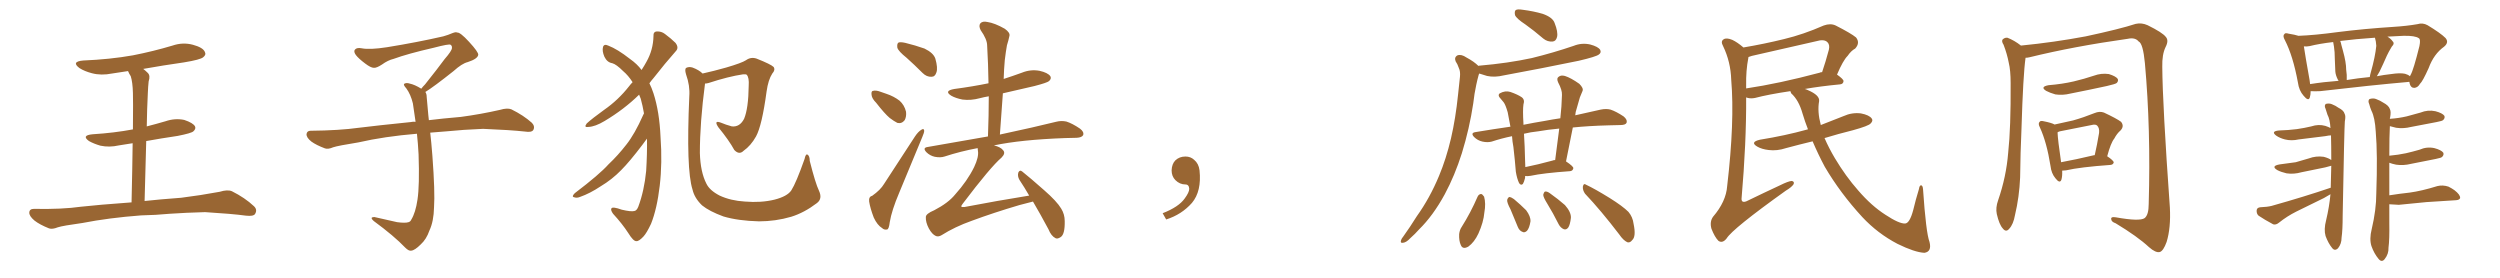 <svg xmlns="http://www.w3.org/2000/svg" xmlns:xlink="http://www.w3.org/1999/xlink" width="1350" height="150"><path fill="#996633" padding="10" d="M76.17 116.31L76.17 116.31L76.17 116.31Q58.74 117.63 44.53 120.41L44.53 120.41Q33.84 121.88 31.20 122.75L31.20 122.75Q28.27 123.93 26.51 123.34L26.51 123.34Q21.39 121.29 18.60 119.09L18.60 119.09Q15.67 116.60 15.82 114.70L15.82 114.70Q15.97 112.79 18.31 112.79L18.31 112.79Q33.54 113.09 43.80 111.62L43.80 111.62Q52.88 110.60 71.04 109.28L71.04 109.28Q71.48 90.09 71.63 77.34L71.63 77.34Q67.82 77.93 64.16 78.52L64.16 78.52Q59.03 79.69 54.20 78.66L54.20 78.66Q50.68 77.64 48.05 76.17L48.05 76.17Q43.80 73.10 49.95 72.51L49.95 72.51Q61.67 71.78 71.78 69.87L71.78 69.87Q71.92 53.47 71.78 50.24L71.78 50.24Q71.63 44.38 70.61 41.16L70.61 41.16Q69.73 39.84 69.14 38.38L69.14 38.38Q64.60 39.11 60.50 39.70L60.50 39.70Q54.64 40.87 49.66 39.55L49.66 39.55Q45.70 38.53 42.92 36.77L42.92 36.77Q38.23 33.25 44.97 32.67L44.97 32.67Q59.33 32.08 71.78 29.88L71.78 29.88Q82.91 27.69 93.16 24.61L93.16 24.61Q98.73 22.71 104.15 24.17L104.15 24.17Q109.57 25.63 110.60 27.98L110.60 27.98Q111.47 29.59 109.72 30.91L109.72 30.91Q108.25 32.23 99.32 33.69L99.32 33.69Q88.04 35.30 77.34 37.21L77.34 37.21Q78.52 38.09 79.83 39.40L79.83 39.40Q81.30 40.87 80.27 43.95L80.27 43.95Q79.98 46.58 79.83 50.24L79.83 50.24Q79.39 58.89 79.25 68.26L79.25 68.26Q84.38 66.94 89.36 65.48L89.36 65.48Q94.48 63.72 99.46 64.75L99.46 64.75Q104.30 66.36 105.32 68.26L105.32 68.26Q105.91 69.58 104.44 70.90L104.44 70.90Q103.42 71.92 95.95 73.39L95.95 73.39Q87.01 74.71 78.96 76.17L78.96 76.17Q78.52 91.26 78.08 108.54L78.08 108.54Q85.99 107.67 97.85 106.79L97.85 106.79Q108.40 105.47 118.65 103.56L118.65 103.56Q122.90 102.25 125.24 103.27L125.24 103.27Q132.28 106.79 137.11 111.33L137.11 111.33Q139.16 113.23 137.70 115.58L137.70 115.58Q136.82 116.89 132.86 116.46L132.86 116.46Q125.24 115.43 110.74 114.55L110.74 114.55Q100.20 114.84 91.70 115.43L91.70 115.43Q84.08 116.16 76.17 116.31ZM229.69 49.66L229.69 49.66L229.69 49.66Q230.42 50.68 230.42 52.44L230.42 52.44Q230.71 56.54 231.30 62.26L231.30 62.26Q231.45 63.13 231.59 64.89L231.59 64.89Q238.62 64.01 248.88 63.13L248.88 63.13Q259.72 61.67 269.97 59.33L269.97 59.33Q273.93 58.15 276.12 59.03L276.12 59.03Q282.71 62.26 287.26 66.36L287.26 66.36Q289.01 68.26 287.99 70.17L287.99 70.17Q287.11 71.63 283.45 71.04L283.45 71.04Q275.54 70.17 260.89 69.58L260.89 69.58Q249.90 70.02 241.41 70.90L241.41 70.90Q236.87 71.19 232.32 71.63L232.32 71.63Q232.91 76.61 233.50 84.23L233.50 84.23Q234.96 103.86 234.38 111.91L234.38 111.91Q234.23 119.53 231.88 124.51L231.88 124.51Q230.27 129.20 227.20 131.98L227.20 131.98Q223.97 135.21 222.07 135.35L222.07 135.35Q220.75 135.64 218.85 133.74L218.85 133.74Q212.84 127.44 201.86 119.38L201.86 119.38Q200.54 118.21 200.68 117.63L200.68 117.63Q201.12 117.19 202.15 117.19L202.15 117.19Q208.15 118.51 214.45 119.97L214.45 119.97Q218.85 120.56 220.61 119.97L220.61 119.97Q221.63 119.68 222.07 118.65L222.07 118.65Q224.41 114.84 225.44 107.81L225.44 107.81Q226.61 100.20 226.03 83.35L226.03 83.35Q225.73 77.49 225.15 72.22L225.15 72.22Q207.57 73.68 193.51 76.90L193.51 76.90Q182.52 78.66 179.88 79.54L179.88 79.54Q177.25 80.71 175.49 80.13L175.49 80.13Q170.80 78.37 168.16 76.46L168.16 76.46Q165.38 74.27 165.53 72.36L165.53 72.36Q165.82 70.61 167.72 70.61L167.72 70.61Q183.25 70.46 193.80 68.99L193.80 68.99Q203.17 67.82 221.78 65.92L221.78 65.92Q222.95 65.63 224.41 65.77L224.41 65.77Q223.54 60.35 222.95 55.81L222.95 55.81Q221.78 50.98 219.43 47.75L219.43 47.75Q217.68 45.85 218.26 45.26L218.26 45.26Q219.43 44.53 221.19 45.12L221.19 45.12Q223.97 45.70 227.49 47.90L227.49 47.90Q228.22 46.88 229.54 45.56L229.54 45.56Q236.43 36.91 240.09 31.93L240.09 31.93Q244.04 27.39 244.04 25.93L244.04 25.93Q244.19 24.76 243.31 24.17L243.31 24.17Q242.58 23.58 234.23 25.78L234.23 25.78Q220.17 29.00 212.55 31.79L212.55 31.79Q209.47 32.52 206.25 34.86L206.25 34.86Q203.32 36.77 201.86 36.62L201.86 36.62Q200.24 36.62 197.17 34.28L197.17 34.28Q193.65 31.64 192.19 29.74L192.19 29.74Q191.02 28.13 191.46 27.10L191.46 27.10Q192.48 25.49 195.26 26.07L195.26 26.07Q199.66 26.95 209.03 25.49L209.03 25.49Q225.29 22.85 239.36 19.63L239.36 19.63Q241.99 18.90 244.34 17.87L244.34 17.87Q246.24 17.14 246.83 17.58L246.83 17.58Q248.44 17.29 253.27 22.56L253.27 22.56Q258.40 28.13 258.25 29.59L258.25 29.59Q257.96 31.79 252.54 33.54L252.54 33.54Q249.46 34.28 244.92 38.38L244.92 38.38Q234.23 46.88 229.69 49.66ZM347.75 61.23L347.75 61.23Q347.02 56.98 346.00 53.32L346.00 53.32Q345.56 52.15 345.12 51.12L345.12 51.12Q337.06 59.03 326.51 65.33L326.51 65.33Q321.39 68.41 317.72 68.55L317.72 68.55Q315.09 68.99 316.85 66.65L316.85 66.65Q319.92 63.87 326.22 59.33L326.22 59.33Q333.84 54.05 339.70 46.58L339.70 46.58Q340.58 45.41 341.60 44.38L341.60 44.38Q339.26 40.72 336.47 38.38L336.47 38.38Q332.81 34.72 330.62 34.13L330.62 34.13Q327.83 33.69 326.37 30.62L326.37 30.62Q325.05 27.54 325.63 25.34L325.63 25.34Q326.22 23.58 328.42 24.61L328.42 24.61Q333.40 26.51 340.14 31.79L340.14 31.79Q344.09 34.57 346.44 37.79L346.44 37.79Q348.05 35.30 349.07 33.40L349.07 33.40Q352.73 26.95 352.88 19.48L352.88 19.48Q352.73 17.14 354.64 16.99L354.64 16.99Q357.13 16.85 359.03 18.31L359.03 18.31Q362.40 20.80 364.75 23.14L364.75 23.14Q366.80 25.78 364.89 27.69L364.89 27.69Q359.18 34.13 352.88 42.19L352.88 42.19Q351.71 43.51 350.68 44.97L350.68 44.97Q351.86 47.31 352.88 50.39L352.88 50.39Q356.10 60.35 356.69 73.97L356.69 73.97Q357.71 87.89 356.25 100.34L356.25 100.34Q354.79 112.79 351.56 120.85L351.56 120.85Q349.22 125.83 347.46 127.73L347.46 127.73Q344.97 130.37 343.65 130.22L343.65 130.22Q342.04 130.37 339.26 125.83L339.26 125.83Q336.04 120.85 331.05 115.43L331.05 115.43Q329.59 113.38 330.18 112.50L330.18 112.50Q330.91 111.47 335.74 113.23L335.74 113.23Q340.72 114.40 342.48 113.96L342.48 113.96Q343.80 113.82 344.68 111.62L344.68 111.62Q347.90 102.98 348.93 92.29L348.93 92.29Q349.51 82.91 349.37 74.85L349.37 74.85Q348.34 76.32 346.88 78.22L346.88 78.22Q339.99 87.30 335.45 91.85L335.45 91.85Q330.47 96.97 324.32 100.63L324.32 100.63Q318.60 104.44 313.18 106.35L313.18 106.35Q311.43 107.08 309.96 106.49L309.96 106.49Q308.50 106.20 310.40 104.30L310.40 104.30Q323.73 94.19 328.56 88.77L328.56 88.77Q333.69 83.94 338.23 78.08L338.23 78.08Q342.77 72.36 347.31 62.11L347.31 62.11Q347.61 61.38 347.75 61.23ZM442.24 102.98L442.24 102.98L442.24 102.98Q444.29 107.37 441.06 109.72L441.06 109.72Q434.33 114.84 427.29 117.04L427.29 117.04Q418.80 119.53 409.86 119.53L409.86 119.53Q398.58 119.24 390.67 116.89L390.67 116.89Q383.06 114.11 379.10 110.89L379.10 110.89Q375 106.93 373.97 102.39L373.97 102.39Q370.46 91.55 372.22 52.00L372.22 52.00Q372.66 46.29 370.46 40.14L370.46 40.14Q369.58 37.21 370.61 36.62L370.61 36.62Q372.07 35.89 373.97 36.47L373.97 36.47Q377.49 37.79 379.39 39.70L379.39 39.70Q385.40 38.38 392.14 36.47L392.14 36.47Q400.63 33.98 402.83 32.52L402.83 32.52Q405.47 30.62 408.54 31.64L408.54 31.64Q416.31 34.72 417.77 36.18L417.77 36.18Q418.80 37.79 417.04 39.70L417.04 39.70Q414.84 43.07 413.96 49.37L413.96 49.37Q411.47 67.82 408.25 73.68L408.25 73.68Q405.47 78.66 401.51 81.45L401.51 81.45Q399.17 83.79 396.53 81.01L396.53 81.01Q393.75 75.88 387.89 68.70L387.89 68.70Q385.25 64.75 389.21 66.21L389.21 66.21Q391.99 67.38 395.21 68.26L395.21 68.26Q399.46 68.70 401.81 64.16L401.81 64.16Q404.15 58.59 404.30 46.29L404.30 46.29Q404.59 41.89 403.27 40.43L403.27 40.43Q402.98 39.99 401.22 40.14L401.22 40.14Q393.31 41.31 382.62 44.82L382.62 44.82Q381.59 45.12 380.71 45.12L380.71 45.12Q377.93 66.21 377.93 82.62L377.93 82.62Q378.22 92.87 381.45 99.17L381.45 99.17Q383.20 102.83 388.62 105.62L388.62 105.62Q394.63 108.40 402.25 108.84L402.25 108.84Q411.04 109.57 418.21 107.81L418.21 107.81Q425.10 106.05 427.29 102.83L427.29 102.83Q429.93 98.73 434.47 85.84L434.47 85.84Q435.06 82.91 436.08 83.50L436.08 83.50Q437.26 84.23 437.26 86.87L437.26 86.87Q440.33 99.02 442.24 102.98ZM489.55 31.20L489.55 31.20Q485.16 27.69 484.57 25.78L484.57 25.78Q484.28 23.58 485.16 23.00L485.16 23.00Q486.18 22.56 488.82 23.14L488.82 23.14Q494.24 24.46 499.22 26.22L499.22 26.22Q504.05 28.56 505.08 31.64L505.08 31.64Q506.54 36.77 505.66 39.11L505.66 39.11Q504.93 41.46 503.03 41.46L503.03 41.46Q500.39 41.60 498.19 39.40L498.19 39.40Q493.65 34.86 489.55 31.20ZM473.14 55.52L473.14 55.52Q470.80 53.17 470.65 51.27L470.65 51.27Q470.36 49.22 471.39 49.07L471.39 49.07Q473.00 48.63 475.34 49.51L475.34 49.51Q477.25 50.10 478.71 50.68L478.71 50.68Q482.67 52.00 485.74 54.35L485.74 54.35Q488.38 56.69 489.26 60.35L489.26 60.35Q489.55 62.99 488.53 64.89L488.53 64.89Q486.91 66.94 484.57 66.36L484.57 66.36Q482.81 65.48 480.47 63.72L480.47 63.72Q477.69 61.38 473.14 55.52ZM470.95 105.76L470.95 105.76Q475.49 102.54 477.39 99.32L477.39 99.32Q485.16 87.30 494.09 73.68L494.09 73.68Q495.85 71.04 497.61 70.02L497.61 70.02Q498.93 69.14 499.07 70.61L499.07 70.61Q499.07 71.63 498.05 73.97L498.05 73.97Q492.19 88.04 485.60 104.00L485.60 104.00Q481.49 113.67 480.47 119.97L480.47 119.97Q480.03 123.78 479.00 123.93L479.00 123.93Q477.39 124.22 476.37 123.19L476.37 123.19Q473.73 121.58 471.83 117.48L471.83 117.48Q469.92 112.50 469.34 108.84L469.34 108.84Q469.04 106.20 470.95 105.76ZM557.81 108.84L557.81 108.84L557.81 108.84Q554.59 109.72 550.49 110.74L550.49 110.74Q536.57 114.84 524.71 119.24L524.71 119.24Q515.63 122.46 508.45 127.00L508.45 127.00Q506.69 128.03 505.37 127.44L505.37 127.44Q503.32 126.56 501.56 123.34L501.56 123.34Q499.80 119.97 499.95 117.19L499.95 117.19Q499.95 115.43 504.49 113.53L504.49 113.53Q512.11 109.57 515.77 105.03L515.77 105.03Q522.36 97.71 526.03 90.23L526.03 90.23Q528.66 84.67 528.08 81.45L528.08 81.45Q527.93 80.57 527.93 79.98L527.93 79.98Q518.55 81.74 510.06 84.52L510.06 84.52Q507.86 85.25 504.79 84.67L504.79 84.67Q502.15 84.08 500.24 82.18L500.24 82.18Q498.05 79.83 500.83 79.39L500.83 79.39Q518.12 76.32 533.50 73.68L533.50 73.68Q533.94 62.26 533.94 52.00L533.94 52.00Q531.30 52.44 529.10 53.03L529.10 53.03Q524.27 54.35 519.73 53.76L519.73 53.76Q516.06 53.03 513.72 51.71L513.72 51.71Q509.47 49.07 515.33 48.05L515.33 48.05Q525.29 46.73 533.79 44.97L533.79 44.97Q533.64 34.42 533.06 24.61L533.06 24.61Q533.06 21.24 529.54 16.26L529.54 16.26Q528.37 13.92 529.39 12.60L529.39 12.60Q530.57 11.28 533.20 11.87L533.20 11.87Q537.16 12.45 542.58 15.53L542.58 15.53Q545.65 17.72 545.07 19.48L545.07 19.48Q544.63 21.68 543.75 24.46L543.75 24.46Q543.16 27.69 542.58 32.52L542.58 32.52Q542.14 37.35 541.99 42.63L541.99 42.63Q546.97 41.02 551.81 39.26L551.81 39.26Q556.49 37.35 561.33 38.23L561.33 38.23Q565.87 39.26 567.19 41.16L567.19 41.16Q567.92 42.48 566.46 43.80L566.46 43.80Q565.43 44.68 558.69 46.44L558.69 46.44Q549.90 48.49 541.55 50.39L541.55 50.39Q540.82 61.08 539.94 72.66L539.94 72.66Q559.13 68.55 570.26 65.77L570.26 65.77Q573.05 65.04 575.83 65.63L575.83 65.63Q579.05 66.65 583.15 69.43L583.15 69.43Q585.50 71.19 584.91 72.95L584.91 72.95Q584.18 74.27 581.40 74.41L581.40 74.41Q578.32 74.56 575.10 74.56L575.10 74.56Q551.22 75.44 536.72 78.52L536.72 78.52Q540.38 79.39 541.70 81.15L541.70 81.15Q543.16 82.76 540.82 85.11L540.82 85.11Q534.96 90.09 519.87 110.01L519.87 110.01Q518.99 111.04 519.14 111.62L519.14 111.62Q519.43 111.91 520.90 111.77L520.90 111.77Q538.48 108.40 555.76 105.62L555.76 105.62Q553.13 101.07 550.49 97.12L550.49 97.12Q549.32 95.07 549.90 93.16L549.90 93.16Q550.63 91.55 551.95 92.58L551.95 92.58Q556.20 95.95 563.82 102.69L563.82 102.69Q570.70 108.69 573.05 112.65L573.05 112.65Q574.95 115.72 574.95 119.38L574.95 119.38Q575.10 126.56 572.75 128.03L572.75 128.03Q571.00 129.20 569.97 128.61L569.97 128.61Q567.63 127.44 566.16 123.78L566.16 123.78Q561.77 115.58 557.81 108.84ZM647.75 91.99L647.75 91.99L647.75 91.99Q648.93 103.27 643.65 109.57L643.65 109.57Q638.09 115.87 629.74 118.51L629.74 118.51L627.83 115.14Q636.47 111.77 639.70 107.23L639.70 107.23Q642.19 103.86 642.19 101.95L642.19 101.95Q642.04 99.61 640.14 99.61L640.14 99.61Q637.06 99.61 634.72 97.27L634.72 97.27Q632.67 95.21 632.67 91.99L632.67 91.99Q632.81 88.48 634.72 86.57L634.72 86.57Q636.91 84.52 640.14 84.52L640.14 84.52Q642.92 84.52 644.82 86.28L644.82 86.28Q647.31 88.33 647.75 91.99ZM823.68 13.18L823.68 13.18Q818.99 10.11 818.12 8.20L818.12 8.20Q817.68 6.01 818.55 5.42L818.55 5.42Q819.43 4.83 822.22 5.27L822.22 5.27Q828.08 6.01 833.06 7.47L833.06 7.47Q838.48 9.38 839.50 12.45L839.50 12.45Q841.41 17.29 840.82 19.92L840.82 19.92Q840.23 22.27 838.48 22.41L838.48 22.41Q835.69 22.71 833.35 20.80L833.35 20.80Q828.22 16.41 823.68 13.18ZM798.34 35.60L798.34 35.60Q798.49 35.45 798.93 35.45L798.93 35.45Q814.31 34.13 827.20 31.35L827.20 31.35Q839.06 28.42 849.76 24.76L849.76 24.76Q854.15 23.00 858.69 24.02L858.69 24.02Q863.09 25.20 864.11 26.95L864.11 26.95Q864.84 28.42 863.38 29.44L863.38 29.44Q861.91 30.62 852.54 32.81L852.54 32.81Q831.88 37.06 811.96 40.72L811.96 40.72Q807.13 41.89 803.03 41.02L803.03 41.02Q800.54 40.28 798.78 39.70L798.78 39.70Q798.63 39.99 798.49 40.43L798.49 40.43Q797.75 43.07 797.17 45.85L797.17 45.85Q796.14 50.54 795.56 55.81L795.56 55.81Q793.51 69.43 789.40 82.76L789.40 82.76Q785.60 94.78 780.18 104.88L780.18 104.88Q773.88 116.46 766.26 123.93L766.26 123.93Q764.21 126.27 761.57 128.61L761.57 128.61Q759.38 130.96 757.62 131.10L757.62 131.10Q756.01 131.40 756.59 129.64L756.59 129.64Q756.88 128.76 757.76 127.73L757.76 127.73Q761.43 122.61 765.09 116.75L765.09 116.75Q772.12 106.93 777.10 94.92L777.10 94.92Q780.91 85.84 783.54 74.71L783.54 74.71Q786.04 63.87 787.35 51.12L787.35 51.12Q787.94 45.85 788.38 41.46L788.38 41.46Q788.67 38.53 787.79 36.77L787.79 36.77Q787.06 34.57 786.04 33.11L786.04 33.11Q785.16 30.91 787.06 29.88L787.06 29.88Q789.11 29.15 791.89 31.05L791.89 31.05Q796.00 33.25 798.34 35.60ZM823.54 95.07L823.54 95.07Q823.54 95.51 823.54 96.09L823.54 96.09Q822.95 98.44 822.36 99.32L822.36 99.32Q821.34 100.34 820.31 98.88L820.31 98.88Q819.14 96.39 818.55 92.72L818.55 92.72Q818.12 87.01 817.24 79.39L817.24 79.39Q816.65 76.32 816.50 73.54L816.50 73.54Q810.79 74.71 805.52 76.46L805.52 76.46Q803.32 77.05 800.54 76.46L800.54 76.46Q797.90 75.88 796.00 73.97L796.00 73.97Q793.95 71.78 796.73 71.34L796.73 71.34Q806.40 69.73 815.63 68.41L815.63 68.41Q814.75 64.16 814.16 60.64L814.16 60.64Q812.99 56.54 811.96 55.22L811.96 55.22Q811.38 54.49 810.50 53.47L810.50 53.47Q808.45 51.42 809.91 50.39L809.91 50.39Q812.84 48.78 815.63 49.66L815.63 49.66Q819.43 50.98 821.63 52.44L821.63 52.44Q823.54 53.76 822.66 56.40L822.66 56.40Q822.22 59.47 822.66 66.65L822.66 66.65Q822.66 66.94 822.66 67.38L822.66 67.38Q828.52 66.21 833.94 65.33L833.94 65.33Q838.48 64.45 842.58 63.87L842.58 63.87Q843.31 57.42 843.46 51.27L843.46 51.27Q843.60 48.63 841.41 44.53L841.41 44.53Q840.38 42.33 841.70 41.46L841.70 41.46Q842.87 40.43 845.07 41.02L845.07 41.02Q848.29 42.04 852.83 45.26L852.83 45.26Q855.18 47.61 854.59 49.07L854.59 49.07Q854.00 50.68 853.13 52.59L853.13 52.59Q852.39 55.08 851.37 58.74L851.37 58.74Q850.78 60.35 850.63 62.26L850.63 62.26Q858.54 60.50 864.40 59.18L864.40 59.18Q867.33 58.59 869.68 59.18L869.68 59.18Q872.75 60.21 876.71 62.84L876.71 62.84Q878.91 64.60 878.32 66.36L878.32 66.36Q877.73 67.53 874.95 67.53L874.95 67.53Q872.02 67.68 868.80 67.68L868.80 67.68Q857.81 67.97 849.32 68.85L849.32 68.85Q847.56 77.78 845.65 87.16L845.65 87.16Q849.61 89.79 849.61 90.82L849.61 90.82Q849.32 92.29 847.85 92.43L847.85 92.43Q833.35 93.46 826.61 94.92L826.61 94.92Q825 95.21 823.54 95.07ZM838.33 86.72L838.33 86.72Q838.92 86.43 839.79 86.43L839.79 86.43Q840.97 77.49 841.99 69.43L841.99 69.43Q835.69 70.02 830.71 70.90L830.71 70.90Q826.46 71.34 822.95 72.22L822.95 72.22Q823.39 78.96 823.54 86.57L823.54 86.57Q823.68 88.33 823.68 90.23L823.68 90.23Q830.27 88.92 838.33 86.72ZM797.90 106.20L797.90 106.20Q798.49 104.88 799.80 104.74L799.80 104.74Q800.54 104.88 801.42 106.20L801.42 106.20Q802.44 109.86 801.56 114.70L801.56 114.70Q801.12 119.97 798.34 126.12L798.34 126.12Q796.14 130.81 792.92 133.15L792.92 133.15Q789.84 134.91 788.82 132.28L788.82 132.28Q787.79 130.08 787.94 126.42L787.94 126.42Q788.23 124.07 789.26 122.61L789.26 122.61Q794.24 114.70 797.90 106.20ZM815.63 112.94L815.63 112.94Q813.72 109.42 813.87 107.96L813.87 107.96Q814.31 106.49 815.19 106.35L815.19 106.35Q816.06 106.49 817.53 107.52L817.53 107.52Q821.04 110.45 824.12 113.53L824.12 113.53Q826.61 116.89 826.46 119.53L826.46 119.53Q825.88 123.19 824.56 124.66L824.56 124.66Q823.24 125.83 822.22 125.24L822.22 125.24Q820.46 124.66 819.58 122.46L819.58 122.46Q817.53 117.48 815.63 112.94ZM835.55 110.01L835.55 110.01Q833.35 106.49 833.35 105.18L833.35 105.18Q833.79 103.56 834.38 103.42L834.38 103.42Q835.40 103.27 836.87 104.30L836.87 104.30Q841.41 107.52 845.07 110.74L845.07 110.74Q848.44 114.55 848.29 117.63L848.29 117.63Q847.85 121.44 846.83 122.90L846.83 122.90Q845.80 124.22 844.48 123.78L844.48 123.78Q842.72 123.05 841.70 121.14L841.70 121.14Q838.62 114.99 835.55 110.01ZM855.91 104.59L855.91 104.59L855.91 104.59Q854.59 102.69 854.74 100.78L854.74 100.78Q855.18 98.73 856.49 99.76L856.49 99.76Q861.18 101.95 869.24 106.93L869.24 106.93Q876.27 111.33 879.35 114.40L879.35 114.40Q881.69 117.19 882.13 120.85L882.13 120.85Q883.59 127.73 881.40 129.64L881.40 129.64Q880.22 131.25 878.76 130.81L878.76 130.81Q876.56 129.79 874.37 126.56L874.37 126.56Q864.40 113.53 855.91 104.59ZM978.81 76.32L978.81 76.32Q971.48 78.08 964.45 79.98L964.45 79.98Q959.62 81.59 955.08 81.01L955.08 81.01Q951.42 80.57 949.07 79.25L949.07 79.25Q944.68 76.76 950.39 75.44L950.39 75.44Q964.01 73.24 975.59 70.02L975.59 70.02Q975.73 69.87 976.32 69.87L976.32 69.87Q974.71 65.77 973.39 61.38L973.39 61.38Q971.34 54.05 967.24 50.39L967.24 50.39Q966.94 49.66 966.80 49.22L966.80 49.22Q954.93 50.98 947.75 52.88L947.75 52.88Q945.56 53.32 943.80 52.88L943.80 52.88Q943.36 52.73 942.92 52.59L942.92 52.59Q943.07 76.90 940.43 107.37L940.43 107.37Q940.43 109.72 943.07 108.69L943.07 108.69Q952.73 104.00 961.23 100.05L961.23 100.05Q965.63 97.85 967.53 97.71L967.53 97.71Q969.14 98.00 968.55 99.46L968.55 99.46Q967.53 101.07 964.31 102.98L964.31 102.98Q935.60 123.49 932.37 128.76L932.37 128.76Q930.18 131.54 927.98 130.08L927.98 130.08Q925.93 128.03 924.17 123.49L924.17 123.49Q923.14 119.68 925.05 117.04L925.05 117.04Q932.08 108.84 932.67 100.49L932.67 100.49Q936.77 65.63 934.86 43.07L934.86 43.07Q934.57 33.40 930.47 24.90L930.47 24.90Q929.00 22.27 930.76 21.24L930.76 21.24Q932.23 20.21 935.45 21.53L935.45 21.53Q938.23 22.85 941.46 25.63L941.46 25.63Q952.73 23.73 963.43 21.09L963.43 21.09Q973.83 18.60 984.81 13.77L984.81 13.77Q988.48 12.45 991.26 13.77L991.26 13.77Q999.61 18.02 1002.25 20.21L1002.25 20.21Q1004.59 23.14 1001.81 26.22L1001.81 26.22Q999.61 27.39 997.71 30.18L997.71 30.18Q995.21 32.67 991.99 40.28L991.99 40.28Q995.51 42.77 995.51 43.80L995.51 43.80Q995.36 45.41 993.60 45.56L993.60 45.56Q982.91 46.58 974.56 48.05L974.56 48.05Q975.29 48.19 976.17 48.63L976.17 48.63Q982.76 51.42 982.32 54.64L982.32 54.64Q981.30 60.21 983.20 67.38L983.20 67.38Q983.20 67.38 983.20 67.53L983.20 67.53Q989.36 65.04 995.51 62.70L995.51 62.70Q1000.05 60.64 1004.88 61.23L1004.88 61.23Q1009.42 62.11 1010.74 64.01L1010.74 64.01Q1011.62 65.19 1010.16 66.65L1010.16 66.65Q1009.13 67.97 1000.63 70.31L1000.63 70.31Q992.43 72.36 985.25 74.56L985.25 74.56Q987.60 79.98 990.82 85.40L990.82 85.40Q996.68 95.21 1003.42 102.83L1003.42 102.83Q1010.60 111.18 1018.21 116.02L1018.21 116.02Q1025.54 120.85 1028.76 120.70L1028.76 120.70Q1031.25 120.56 1033.15 113.38L1033.15 113.38Q1034.47 107.81 1036.23 102.10L1036.23 102.10Q1036.52 100.05 1037.40 100.05L1037.40 100.05Q1038.28 100.20 1038.43 102.10L1038.43 102.10Q1040.04 125.68 1041.94 130.66L1041.94 130.66Q1043.26 135.94 1039.16 136.52L1039.16 136.52Q1033.89 136.23 1024.66 131.69L1024.66 131.69Q1013.96 126.12 1005.62 117.19L1005.62 117.19Q993.75 104.30 985.40 90.09L985.40 90.09Q981.88 83.50 978.81 76.32ZM942.92 46.14L942.92 46.14L942.92 46.14Q942.92 46.88 942.92 47.75L942.92 47.75Q960.64 45.12 982.62 39.26L982.62 39.26Q983.06 38.96 983.94 38.96L983.94 38.96Q985.84 33.40 987.60 26.81L987.60 26.81Q988.18 24.17 986.87 22.85L986.87 22.85Q985.11 20.95 980.71 22.27L980.71 22.27Q963.72 26.22 946.00 30.18L946.00 30.18Q944.82 30.62 944.24 30.76L944.24 30.76Q944.09 30.91 944.09 31.35L944.09 31.35Q942.77 38.09 942.92 46.14ZM1093.80 31.20L1093.80 31.20Q1092.48 40.43 1091.60 69.58L1091.60 69.58Q1091.02 82.47 1090.87 95.80L1090.87 95.80Q1090.43 106.35 1088.09 116.16L1088.09 116.16Q1087.21 121.14 1085.01 123.49L1085.01 123.49Q1083.25 125.68 1081.49 123.34L1081.49 123.34Q1079.59 121.29 1078.27 115.58L1078.27 115.58Q1077.54 112.21 1079.00 108.11L1079.00 108.11Q1083.40 95.36 1084.42 82.47L1084.42 82.47Q1085.89 68.99 1085.74 44.82L1085.74 44.82Q1085.74 37.94 1084.72 33.84L1084.72 33.84Q1083.84 29.15 1081.93 24.17L1081.93 24.17Q1080.76 22.41 1081.35 21.39L1081.35 21.39Q1082.52 20.21 1083.98 20.36L1083.98 20.36Q1087.79 21.83 1091.31 24.61L1091.31 24.61Q1109.18 22.85 1126.32 19.63L1126.32 19.63Q1144.78 15.67 1153.27 12.89L1153.27 12.89Q1156.49 12.16 1159.72 13.62L1159.72 13.62Q1167.77 17.58 1169.53 19.92L1169.53 19.92Q1171.29 21.83 1169.38 25.49L1169.38 25.49Q1167.48 29.44 1167.63 36.04L1167.63 36.04Q1167.77 56.54 1171.73 112.06L1171.73 112.06Q1172.31 123.05 1169.97 130.66L1169.97 130.66Q1168.21 135.50 1166.31 136.08L1166.31 136.08Q1164.11 136.67 1160.45 133.45L1160.45 133.45Q1154.30 127.73 1142.43 120.56L1142.43 120.56Q1140.23 119.82 1140.09 118.51L1140.09 118.51Q1139.65 116.89 1142.43 117.33L1142.43 117.33Q1155.47 119.68 1158.11 117.77L1158.11 117.77Q1160.30 116.02 1160.30 110.16L1160.30 110.16Q1161.47 69.73 1158.25 34.13L1158.25 34.13Q1157.23 23.44 1154.88 22.41L1154.88 22.41Q1152.98 20.07 1149.02 20.95L1149.02 20.95Q1119.87 25.05 1096.00 30.91L1096.00 30.91Q1094.82 31.20 1093.80 31.20ZM1106.25 46.00L1106.25 46.00Q1113.57 45.41 1119.87 43.95L1119.87 43.95Q1125.44 42.63 1130.71 40.87L1130.71 40.87Q1134.67 39.40 1138.77 39.99L1138.77 39.99Q1142.58 41.16 1143.60 42.63L1143.60 42.63Q1144.04 43.80 1143.02 44.82L1143.02 44.82Q1142.29 45.41 1137.74 46.44L1137.74 46.44Q1127.64 48.63 1117.97 50.54L1117.97 50.54Q1113.87 51.56 1109.91 50.98L1109.91 50.98Q1106.84 50.10 1104.93 49.07L1104.93 49.07Q1101.42 46.88 1106.25 46.00ZM1113.57 92.14L1113.57 92.14Q1113.72 95.21 1113.13 97.12L1113.13 97.12Q1112.26 99.32 1109.91 96.24L1109.91 96.24Q1107.71 93.60 1107.28 89.65L1107.28 89.65Q1105.22 76.76 1101.56 68.85L1101.56 68.85Q1100.39 66.65 1101.42 65.77L1101.42 65.77Q1101.86 65.04 1103.61 65.48L1103.61 65.48Q1108.01 66.36 1109.47 67.24L1109.47 67.24Q1114.60 66.06 1119.43 65.04L1119.43 65.04Q1125.15 63.43 1131.01 61.08L1131.01 61.08Q1133.79 59.91 1136.13 60.79L1136.13 60.79Q1143.02 64.01 1145.36 65.77L1145.36 65.77Q1147.27 68.12 1145.07 70.46L1145.07 70.46Q1143.16 72.07 1141.70 74.85L1141.70 74.85Q1139.79 77.20 1137.89 84.38L1137.89 84.38Q1141.41 86.72 1141.41 87.74L1141.41 87.74Q1141.11 88.92 1139.65 89.06L1139.65 89.06Q1123.24 90.23 1115.63 91.99L1115.63 91.99Q1114.45 92.14 1113.57 92.14ZM1130.86 83.79L1130.86 83.79L1130.86 83.79Q1131.01 83.79 1131.15 83.79L1131.15 83.79Q1132.47 78.08 1133.50 71.78L1133.50 71.78Q1133.79 69.14 1132.47 67.82L1132.47 67.82Q1131.59 66.94 1129.39 67.53L1129.39 67.53Q1121.19 69.14 1112.40 70.90L1112.40 70.90Q1111.67 71.04 1111.08 71.48L1111.08 71.48Q1111.23 75.59 1112.99 87.60L1112.99 87.60Q1121.04 86.13 1130.86 83.79ZM1301.07 44.24L1301.07 44.24Q1300.78 44.09 1300.63 44.24L1300.63 44.24Q1280.57 46.00 1252.88 49.22L1252.88 49.22Q1249.95 49.37 1247.75 49.22L1247.75 49.22Q1247.75 51.12 1247.31 52.59L1247.31 52.59Q1246.58 54.93 1243.95 51.71L1243.95 51.71Q1241.46 48.93 1240.87 44.53L1240.87 44.53Q1238.23 30.18 1233.84 21.68L1233.84 21.68Q1232.52 19.34 1233.54 18.46L1233.54 18.46Q1233.98 17.58 1235.74 18.16L1235.74 18.16Q1239.40 18.75 1241.16 19.34L1241.16 19.34Q1249.80 19.04 1262.70 17.29L1262.70 17.29Q1276.61 15.53 1292.58 14.50L1292.58 14.50Q1299.61 14.06 1305.47 13.04L1305.47 13.04Q1308.25 12.16 1310.89 13.62L1310.89 13.62Q1317.92 17.87 1320.56 20.51L1320.56 20.51Q1322.61 22.85 1319.82 25.20L1319.82 25.20Q1314.26 29.15 1311.47 36.77L1311.47 36.77Q1308.25 43.95 1306.79 45.26L1306.79 45.26Q1305.62 47.31 1303.71 47.46L1303.71 47.46Q1301.81 47.46 1301.22 45.12L1301.22 45.12Q1301.07 44.38 1301.07 44.24ZM1247.17 43.21L1247.17 43.21Q1247.31 44.38 1247.46 45.41L1247.46 45.41Q1254.79 44.24 1262.84 43.65L1262.84 43.65Q1262.55 43.07 1262.40 42.92L1262.40 42.92Q1261.23 40.58 1261.08 38.67L1261.08 38.67Q1260.94 35.60 1260.79 31.64L1260.79 31.64Q1260.79 27.98 1260.35 25.20L1260.35 25.20Q1260.06 23.73 1259.91 22.71L1259.91 22.71Q1252.44 23.58 1247.17 24.90L1247.17 24.90Q1245.56 25.20 1244.09 25.05L1244.09 25.05Q1244.82 30.03 1247.17 43.21ZM1266.94 37.65L1266.94 37.65Q1267.38 40.43 1267.24 43.21L1267.24 43.21Q1273.39 42.19 1279.69 41.60L1279.69 41.60Q1279.83 40.43 1280.27 38.96L1280.27 38.96Q1282.62 30.62 1283.20 24.76L1283.20 24.76Q1283.06 22.27 1282.47 20.36L1282.47 20.36Q1271.78 21.09 1263.72 22.12L1263.72 22.12Q1264.16 23.14 1264.31 24.17L1264.31 24.17Q1264.75 25.93 1265.19 27.39L1265.19 27.39Q1266.94 33.69 1266.94 37.65ZM1284.96 38.67L1284.96 38.67Q1284.08 40.14 1283.50 41.16L1283.50 41.16Q1287.30 40.43 1291.26 39.99L1291.26 39.99Q1296.09 39.26 1298.73 39.84L1298.73 39.84Q1300.34 40.28 1301.37 41.16L1301.37 41.16Q1301.66 40.72 1301.81 40.28L1301.81 40.28Q1303.27 37.79 1306.49 24.90L1306.49 24.90Q1307.23 21.24 1306.20 20.65L1306.20 20.65Q1304.15 19.19 1297.85 19.34L1297.85 19.34Q1293.31 19.63 1289.21 19.78L1289.21 19.78Q1291.11 20.95 1291.99 22.27L1291.99 22.27Q1293.31 23.44 1291.55 25.20L1291.55 25.20Q1289.79 28.13 1288.92 30.03L1288.92 30.03Q1286.87 34.72 1284.96 38.67ZM1258.45 104.88L1258.45 104.88Q1256.84 105.91 1254.93 106.93L1254.93 106.93Q1247.61 110.60 1239.99 114.26L1239.99 114.26Q1235.01 116.75 1230.62 120.26L1230.62 120.26Q1229.00 121.58 1227.54 121.14L1227.54 121.14Q1222.85 118.65 1219.63 116.46L1219.63 116.46Q1218.46 115.43 1218.60 113.53L1218.60 113.53Q1218.75 112.06 1220.65 111.91L1220.65 111.91Q1224.32 111.77 1226.66 111.18L1226.66 111.18Q1244.38 106.20 1258.59 101.37L1258.59 101.37Q1258.74 94.78 1258.89 89.50L1258.89 89.50Q1257.86 89.79 1255.66 90.38L1255.66 90.38Q1249.07 91.70 1242.77 93.02L1242.77 93.02Q1238.67 94.19 1234.72 93.60L1234.72 93.60Q1231.64 92.87 1229.74 91.85L1229.74 91.85Q1226.07 89.65 1231.05 88.77L1231.05 88.77Q1235.74 88.18 1239.70 87.60L1239.70 87.60Q1243.51 86.57 1246.73 85.55L1246.73 85.55Q1250.68 84.08 1254.79 84.67L1254.79 84.67Q1257.57 85.40 1258.89 86.43L1258.89 86.43Q1258.89 78.52 1258.74 73.10L1258.74 73.10Q1257.71 73.10 1255.52 73.54L1255.52 73.54Q1248.34 74.41 1241.31 75.29L1241.31 75.29Q1237.35 76.17 1233.84 75.29L1233.84 75.29Q1231.05 74.56 1229.15 73.24L1229.15 73.24Q1226.07 70.90 1230.62 70.46L1230.62 70.46Q1235.74 70.31 1240.28 69.73L1240.28 69.73Q1244.38 69.14 1248.05 68.26L1248.05 68.26Q1252.00 66.94 1255.66 67.97L1255.66 67.97Q1257.42 68.55 1258.45 69.14L1258.45 69.14Q1258.15 64.31 1256.84 61.96L1256.84 61.96Q1256.25 60.21 1255.81 58.74L1255.81 58.74Q1254.93 56.98 1255.96 56.10L1255.96 56.10Q1257.71 55.66 1259.18 56.25L1259.18 56.25Q1261.38 57.13 1262.70 58.15L1262.70 58.15Q1265.63 59.62 1266.06 61.38L1266.06 61.38Q1266.80 62.55 1266.21 65.63L1266.21 65.63Q1265.92 68.70 1265.04 116.60L1265.04 116.60Q1265.04 124.22 1264.45 128.32L1264.45 128.32Q1264.45 131.69 1262.55 134.03L1262.55 134.03Q1260.79 135.79 1259.33 133.89L1259.33 133.89Q1257.28 131.40 1255.81 127.44L1255.81 127.44Q1254.79 123.93 1256.10 118.95L1256.10 118.95Q1257.86 111.47 1258.45 104.88ZM1290.23 105.47L1290.23 105.47L1290.23 105.47Q1295.80 104.59 1301.22 104.00L1301.22 104.00Q1307.67 103.13 1316.16 100.49L1316.16 100.49Q1319.09 99.76 1322.17 100.78L1322.17 100.78Q1323.93 101.66 1325.39 102.69L1325.39 102.69Q1328.61 105.18 1328.47 106.93L1328.47 106.93Q1328.17 107.96 1326.27 108.11L1326.27 108.11Q1318.36 108.54 1310.30 109.13L1310.30 109.13Q1304.74 109.72 1295.36 110.60L1295.36 110.60Q1292.43 110.45 1290.23 110.30L1290.23 110.30Q1290.23 114.99 1290.23 120.41L1290.23 120.41Q1290.38 129.20 1289.79 133.74L1289.79 133.74Q1289.94 137.11 1287.74 139.89L1287.74 139.89Q1286.13 141.94 1284.38 139.75L1284.38 139.75Q1282.03 136.96 1280.57 132.86L1280.57 132.86Q1279.39 129.05 1280.71 123.78L1280.71 123.78Q1283.20 113.23 1283.20 104.44L1283.20 104.44Q1283.94 83.20 1282.91 71.19L1282.91 71.19Q1282.47 63.43 1280.57 59.77L1280.57 59.77Q1279.83 58.01 1279.39 56.25L1279.39 56.25Q1278.52 54.35 1279.54 53.47L1279.54 53.47Q1281.59 52.88 1283.06 53.47L1283.06 53.47Q1285.40 54.35 1286.87 55.37L1286.87 55.37Q1289.94 56.98 1290.53 58.89L1290.53 58.89Q1291.26 60.21 1290.67 63.43L1290.67 63.43Q1290.53 63.57 1290.53 64.16L1290.53 64.16Q1295.21 63.87 1299.61 62.84L1299.61 62.84Q1303.42 61.82 1307.08 60.79L1307.08 60.79Q1311.04 59.18 1315.14 60.06L1315.14 60.06Q1318.95 61.08 1319.97 62.55L1319.97 62.55Q1320.41 63.72 1319.38 64.75L1319.38 64.75Q1318.95 65.33 1315.72 65.92L1315.72 65.92Q1308.69 67.24 1301.95 68.55L1301.95 68.55Q1297.85 69.58 1293.90 68.99L1293.90 68.99Q1291.99 68.55 1290.53 68.12L1290.53 68.12Q1290.23 73.39 1290.23 84.08L1290.23 84.08Q1295.07 83.64 1299.17 82.76L1299.17 82.76Q1302.98 81.88 1306.49 80.86L1306.49 80.86Q1310.45 79.10 1314.55 79.98L1314.55 79.98Q1318.36 81.01 1319.38 82.47L1319.38 82.47Q1319.82 83.64 1318.80 84.67L1318.80 84.67Q1318.36 85.25 1315.28 85.84L1315.28 85.84Q1308.54 87.16 1301.95 88.48L1301.95 88.48Q1297.85 89.50 1293.90 88.92L1293.90 88.92Q1291.70 88.48 1290.23 87.89L1290.23 87.89Q1290.23 95.36 1290.23 105.47Z"/></svg>